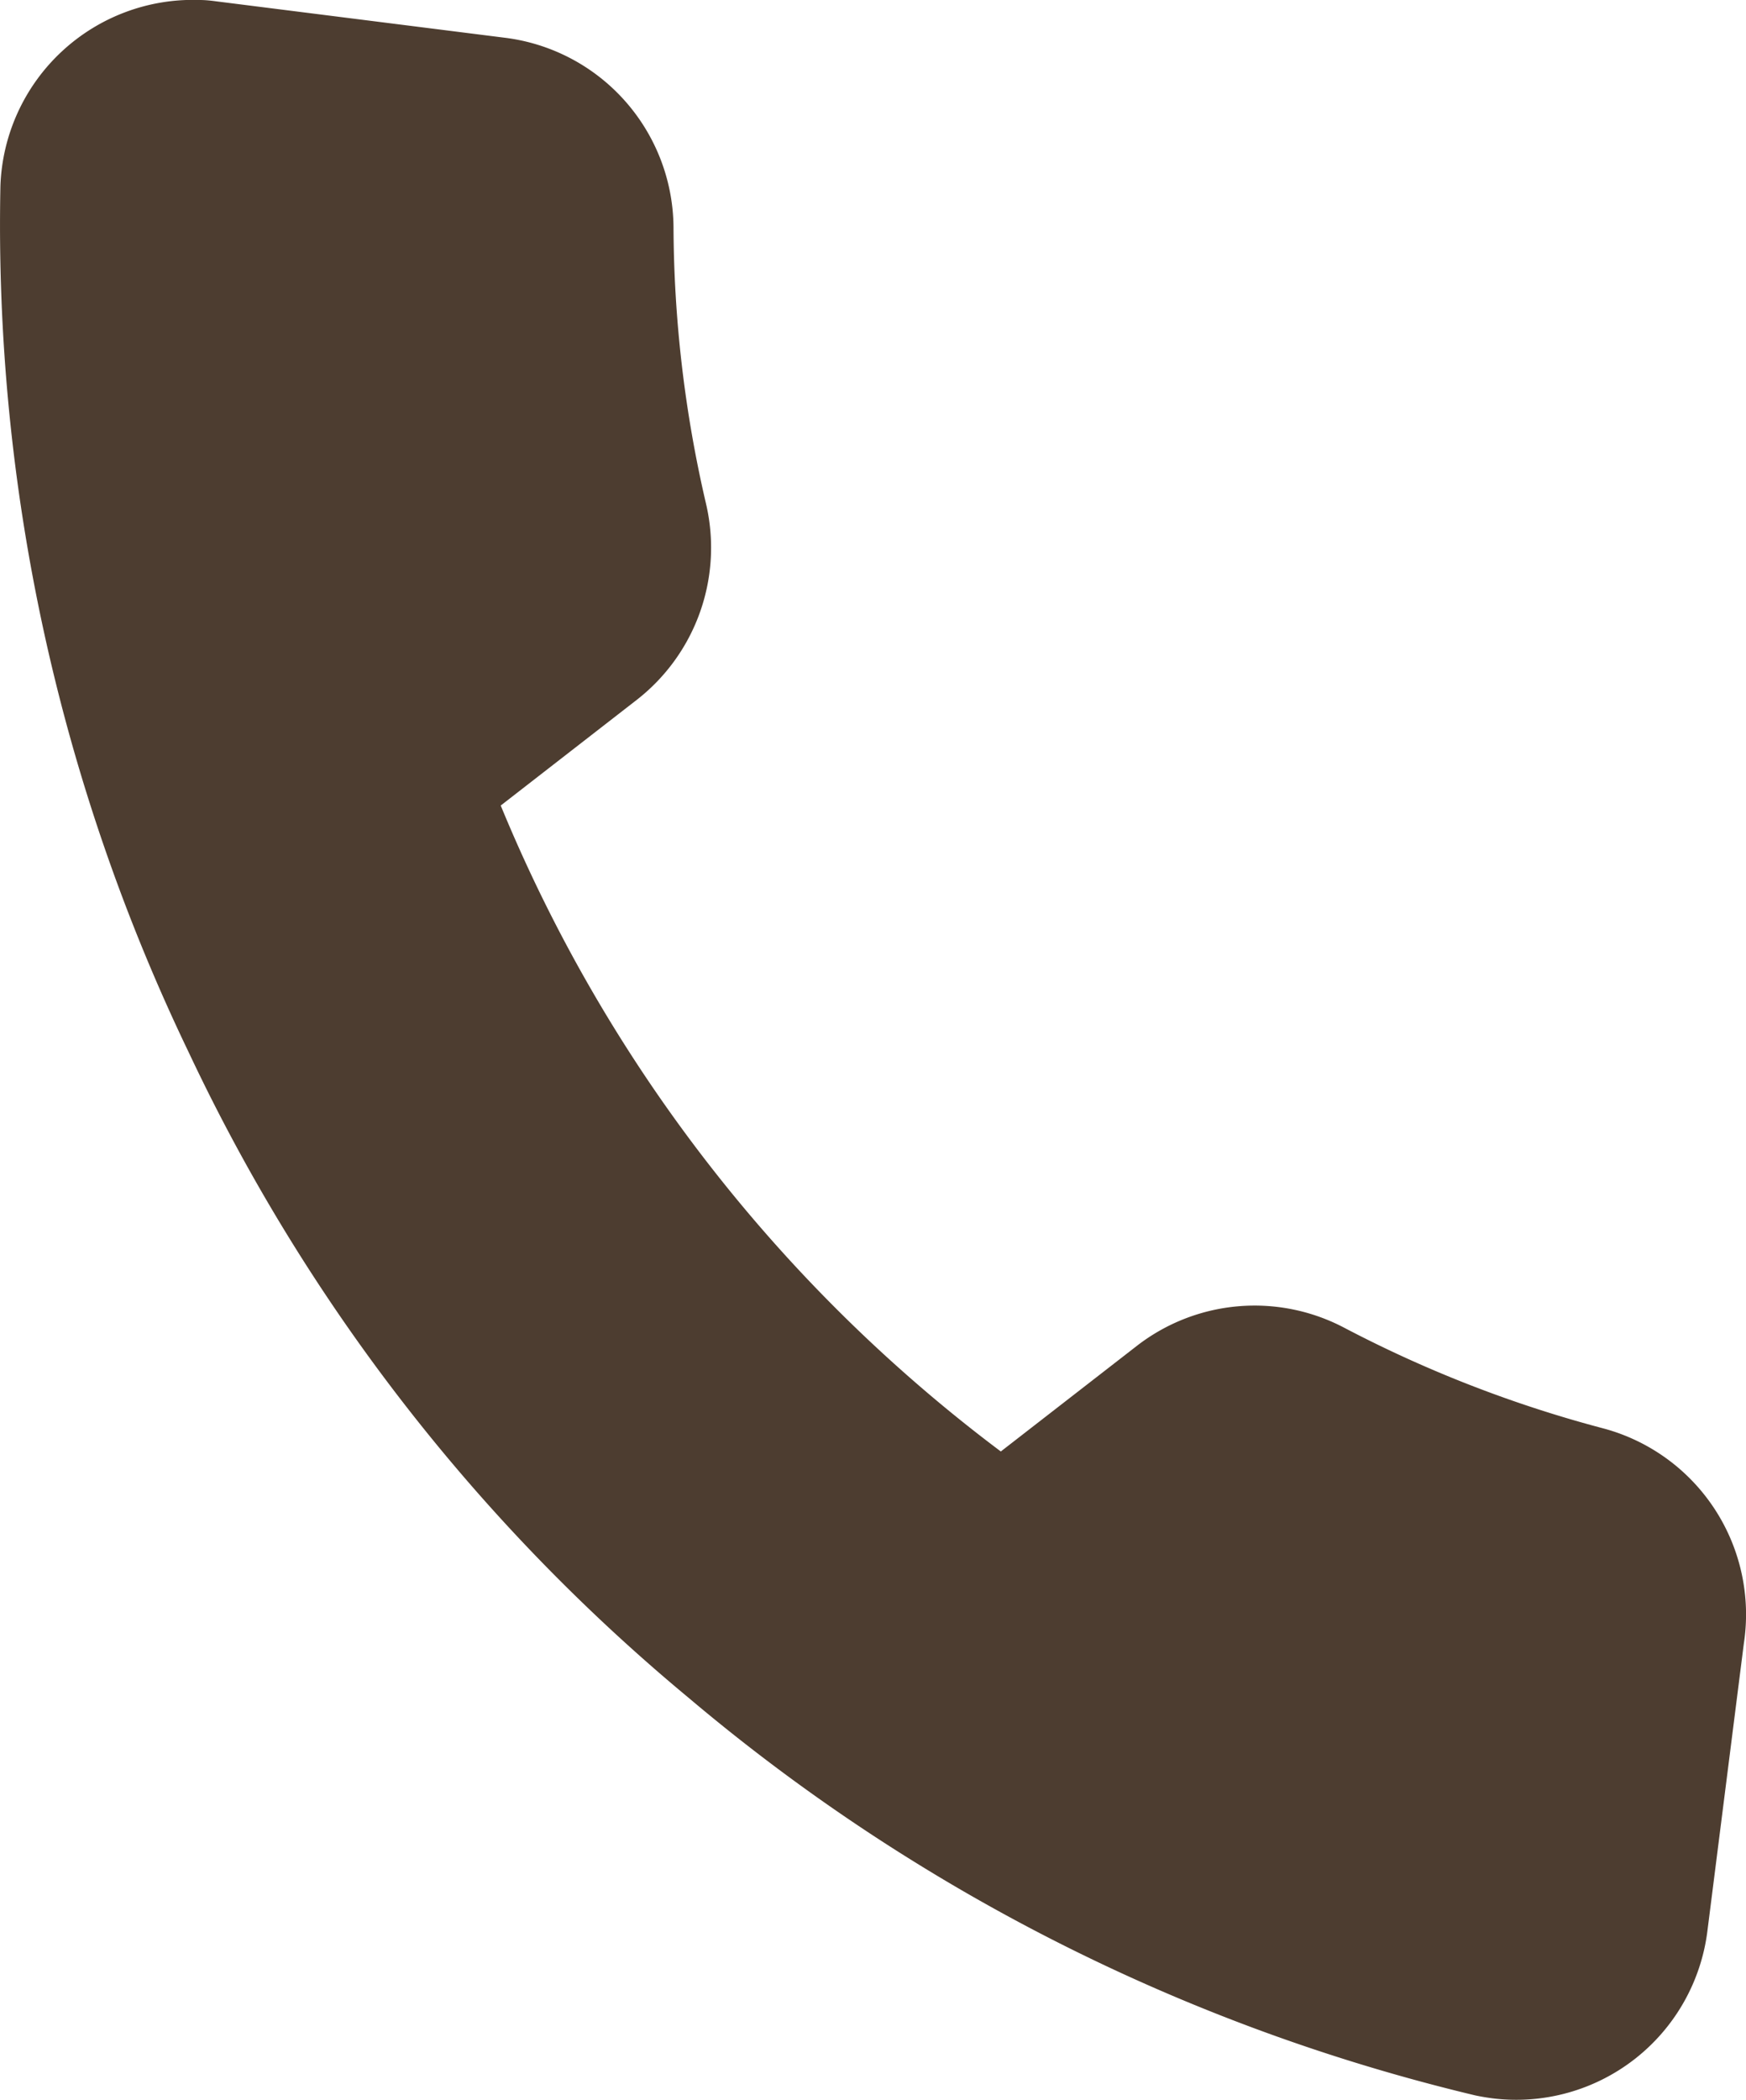 <svg xmlns="http://www.w3.org/2000/svg" width="24.97" height="30.013" viewBox="0 0 24.97 30.013">
  <path id="icon_tel" d="M1060.644,63.3l-.52,4.1a2.755,2.755,0,0,1-3.067,2.4c-.086-.011-.171-.025-.255-.043a27.206,27.206,0,0,1-11.25-5.683,26.826,26.826,0,0,1-7.152-9.233,27.262,27.262,0,0,1-2.689-12.376,2.756,2.756,0,0,1,2.85-2.656c.082,0,.163.009.244.02l4.1.517a2.751,2.751,0,0,1,2.432,2.7A17.7,17.7,0,0,0,1045.8,47a2.757,2.757,0,0,1-.98,2.805l-1.954,1.517a22.016,22.016,0,0,0,7.152,9.232l1.954-1.516a2.751,2.751,0,0,1,2.958-.252,17.671,17.671,0,0,0,3.715,1.441A2.753,2.753,0,0,1,1060.644,63.3Z" transform="translate(-1035.705 -39.809)" fill="#4d3d30"/>
</svg>
